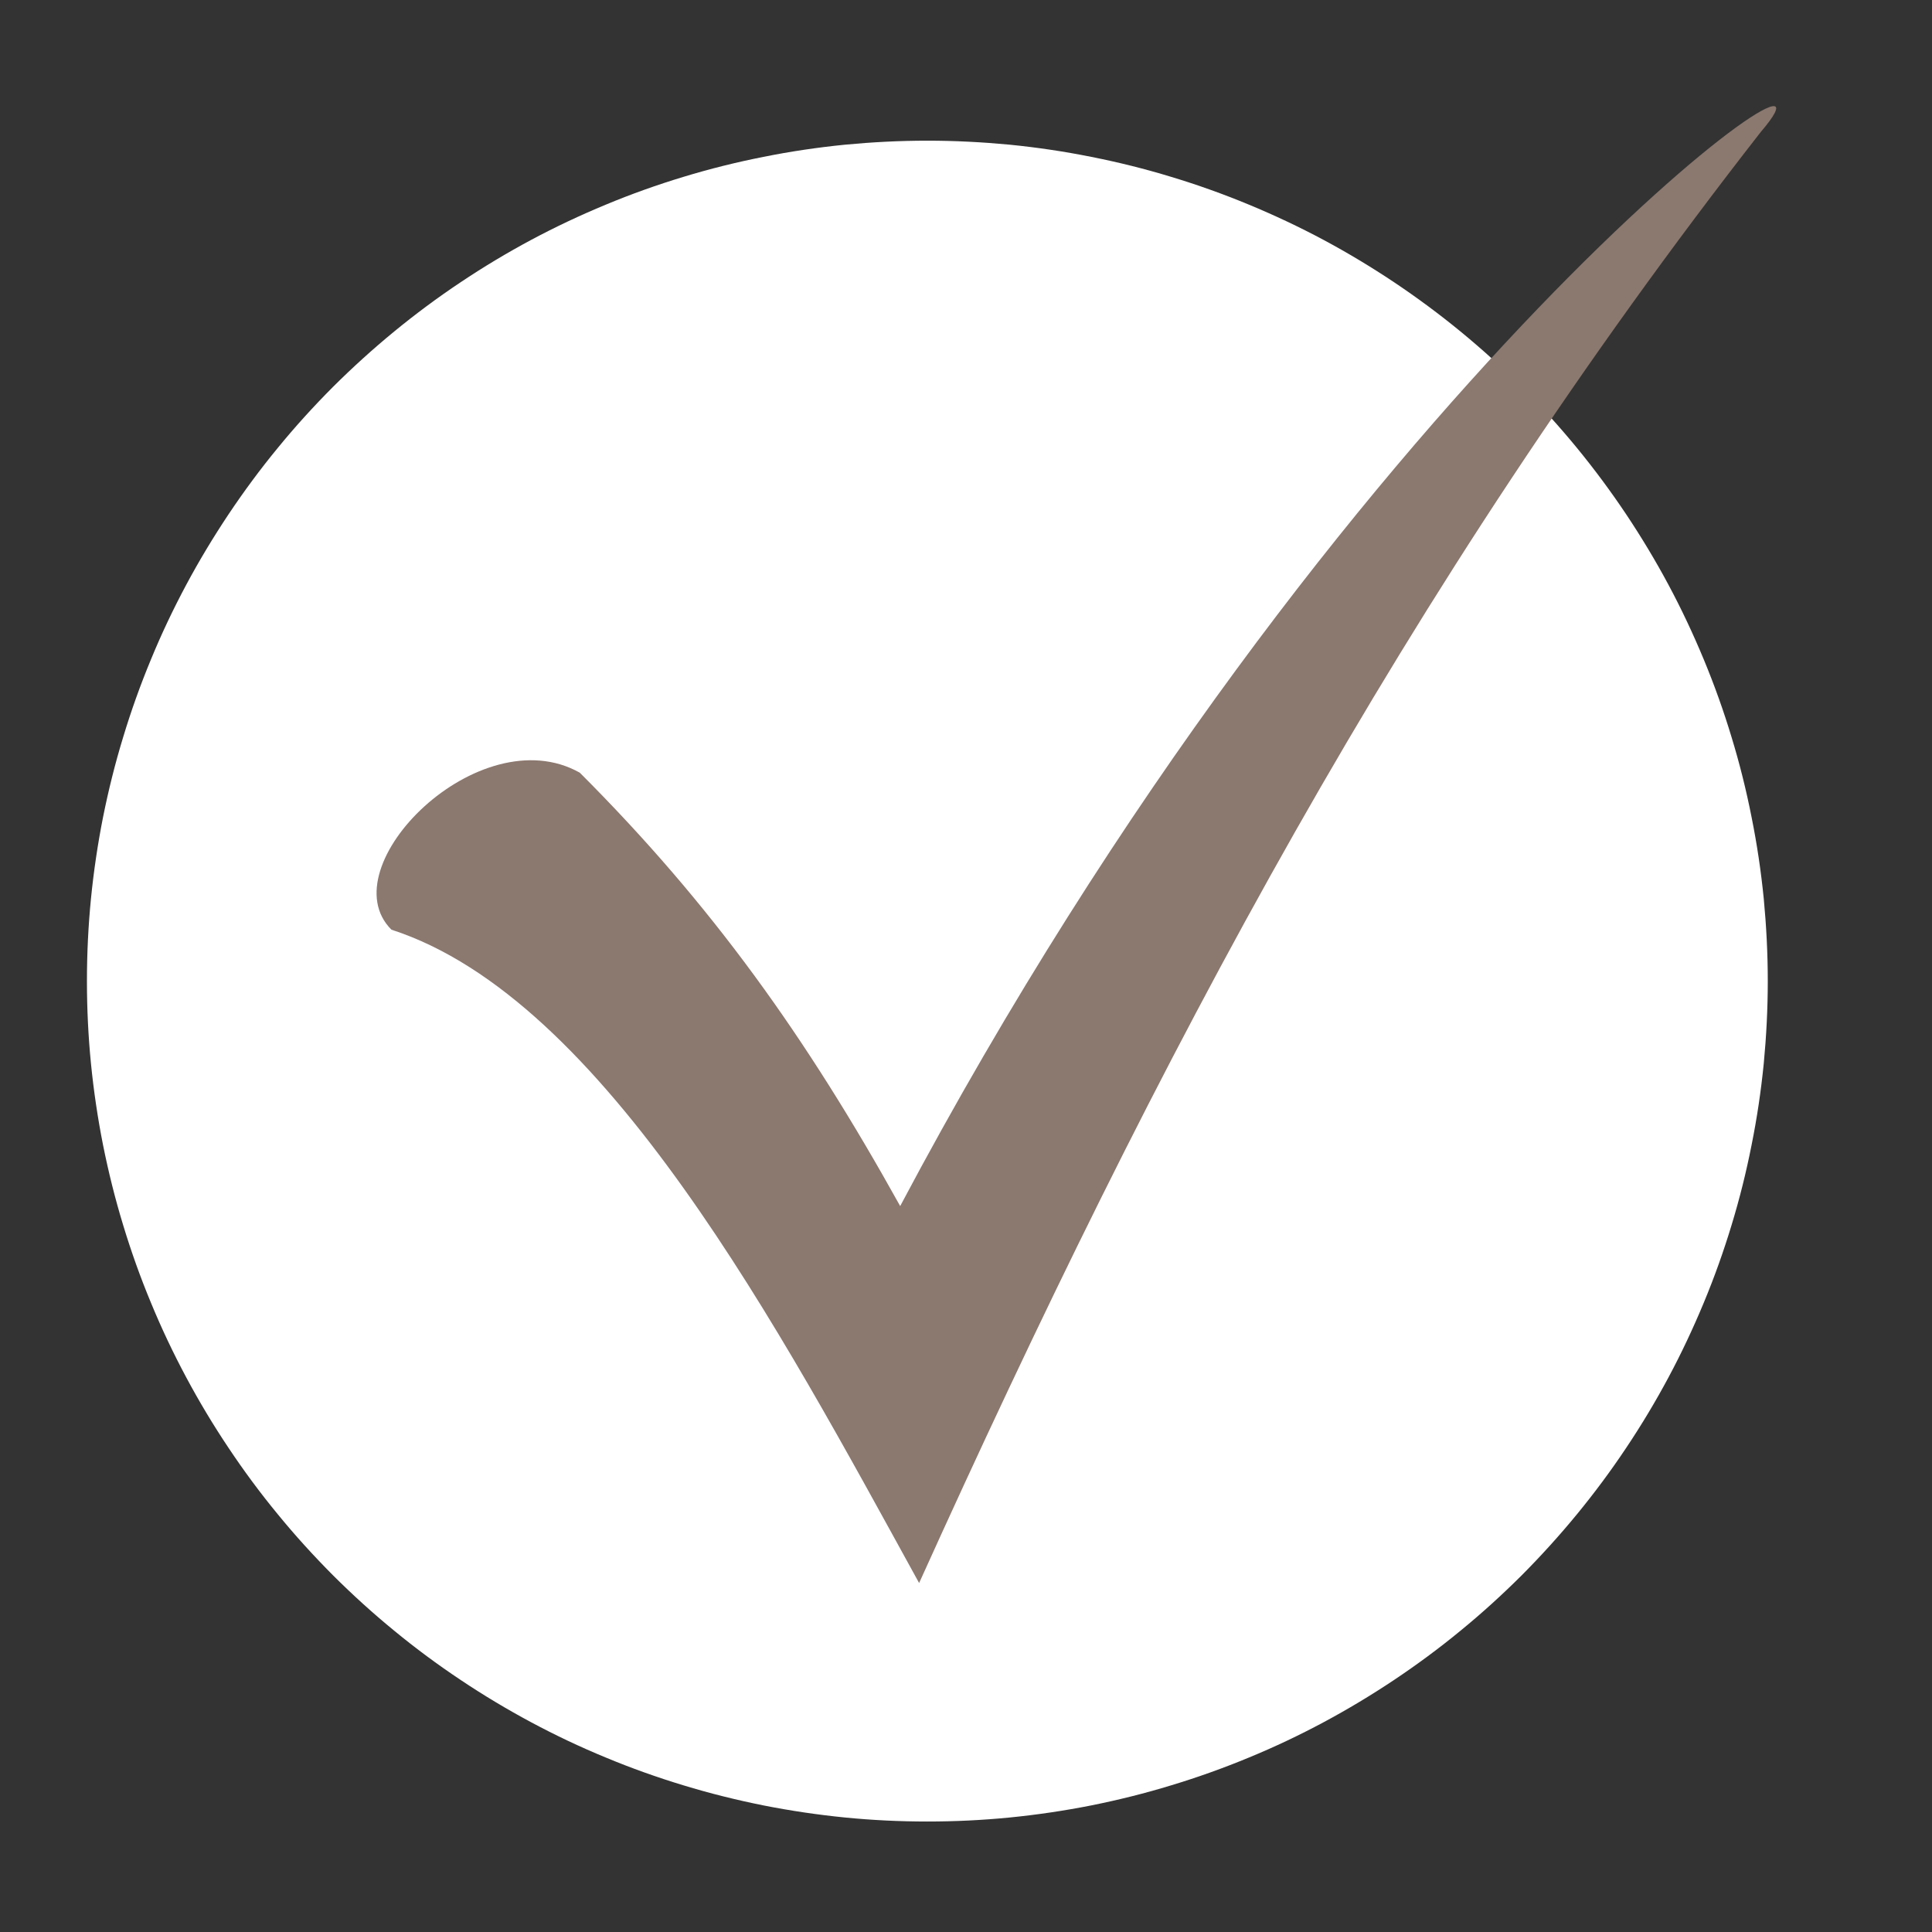 <?xml version="1.0" encoding="UTF-8"?>
<svg xmlns="http://www.w3.org/2000/svg" xmlns:xlink="http://www.w3.org/1999/xlink" width="100" zoomAndPan="magnify" viewBox="0 0 75 75" height="100" preserveAspectRatio="xMidYMid meet" version="1.0">
  <rect x="0" y="0" width="75" height="75" fill="#333333" stroke="none"/>
  <defs>
    <clipPath id="fb600ed85d">
      <path d="M 3.375 5.461 L 68.625 5.461 L 68.625 70.711 L 3.375 70.711 Z M 3.375 5.461 " clip-rule="nonzero"></path>
    </clipPath>
    <clipPath id="a21fff3348">
      <path d="M 14 4 L 69 4 L 69 61.5 L 14 61.5 Z M 14 4 " clip-rule="nonzero"></path>
    </clipPath>
  </defs>
  <g clip-path="url(#fb600ed85d)">
    <path fill="#ffffff" d="M 68.625 38.086 C 68.625 39.156 68.57 40.223 68.469 41.285 C 68.363 42.348 68.207 43.402 67.996 44.449 C 67.789 45.5 67.531 46.535 67.219 47.559 C 66.91 48.578 66.551 49.586 66.141 50.57 C 65.73 51.559 65.277 52.523 64.773 53.465 C 64.27 54.406 63.719 55.324 63.125 56.211 C 62.531 57.102 61.895 57.957 61.219 58.781 C 60.539 59.609 59.824 60.398 59.07 61.156 C 58.312 61.91 57.523 62.629 56.695 63.305 C 55.871 63.984 55.012 64.617 54.125 65.211 C 53.234 65.805 52.32 66.355 51.379 66.859 C 50.438 67.363 49.473 67.82 48.484 68.227 C 47.496 68.637 46.492 68.996 45.469 69.305 C 44.449 69.617 43.414 69.875 42.363 70.086 C 41.316 70.293 40.262 70.449 39.199 70.555 C 38.133 70.66 37.066 70.711 36 70.711 C 34.93 70.711 33.863 70.66 32.801 70.555 C 31.738 70.449 30.684 70.293 29.637 70.086 C 28.586 69.875 27.551 69.617 26.527 69.305 C 25.508 68.996 24.5 68.637 23.516 68.227 C 22.527 67.82 21.562 67.363 20.621 66.859 C 19.68 66.355 18.762 65.805 17.875 65.211 C 16.984 64.617 16.129 63.984 15.305 63.305 C 14.477 62.629 13.688 61.91 12.93 61.156 C 12.176 60.398 11.457 59.609 10.781 58.781 C 10.102 57.957 9.469 57.102 8.875 56.211 C 8.281 55.324 7.73 54.406 7.227 53.465 C 6.723 52.523 6.266 51.559 5.859 50.57 C 5.449 49.586 5.09 48.578 4.781 47.559 C 4.469 46.535 4.211 45.5 4 44.449 C 3.793 43.402 3.637 42.348 3.531 41.285 C 3.426 40.223 3.375 39.156 3.375 38.086 C 3.375 37.02 3.426 35.953 3.531 34.887 C 3.637 33.824 3.793 32.77 4 31.723 C 4.211 30.672 4.469 29.637 4.781 28.617 C 5.09 27.594 5.449 26.59 5.859 25.602 C 6.266 24.613 6.723 23.648 7.227 22.707 C 7.73 21.766 8.281 20.852 8.875 19.961 C 9.469 19.074 10.102 18.215 10.781 17.391 C 11.457 16.562 12.176 15.773 12.93 15.016 C 13.688 14.262 14.477 13.547 15.305 12.867 C 16.129 12.191 16.984 11.555 17.875 10.961 C 18.762 10.367 19.68 9.816 20.621 9.312 C 21.562 8.809 22.527 8.355 23.516 7.945 C 24.5 7.535 25.508 7.176 26.527 6.867 C 27.551 6.555 28.586 6.297 29.637 6.09 C 30.684 5.879 31.738 5.723 32.801 5.617 C 33.863 5.516 34.93 5.461 36 5.461 C 37.066 5.461 38.133 5.516 39.199 5.617 C 40.262 5.723 41.316 5.879 42.363 6.09 C 43.414 6.297 44.449 6.555 45.469 6.867 C 46.492 7.176 47.496 7.535 48.484 7.945 C 49.473 8.355 50.438 8.809 51.379 9.312 C 52.32 9.816 53.234 10.367 54.125 10.961 C 55.012 11.555 55.871 12.191 56.695 12.867 C 57.523 13.547 58.312 14.262 59.07 15.016 C 59.824 15.773 60.539 16.562 61.219 17.391 C 61.895 18.215 62.531 19.074 63.125 19.961 C 63.719 20.852 64.27 21.766 64.773 22.707 C 65.277 23.648 65.73 24.613 66.141 25.602 C 66.551 26.59 66.91 27.594 67.219 28.617 C 67.531 29.637 67.789 30.672 67.996 31.723 C 68.207 32.77 68.363 33.824 68.469 34.887 C 68.57 35.953 68.625 37.02 68.625 38.086 Z M 68.625 38.086 " fill-opacity="1" fill-rule="nonzero"></path>
  </g>
  <g clip-path="url(#a21fff3348)">
    <path fill="#8b786f" d="M 22.508 29.996 C 27.629 35.117 31.289 40.238 34.945 46.82 C 52.016 14.633 72.746 0 68.355 5.121 C 54.457 22.922 44.945 40.969 35.68 61.453 C 30.312 51.699 23.484 38.773 15.195 36.09 C 12.754 33.652 18.609 27.801 22.508 29.996 Z M 22.508 29.996 " fill-opacity="1" fill-rule="nonzero"></path>
  </g>
</svg>
